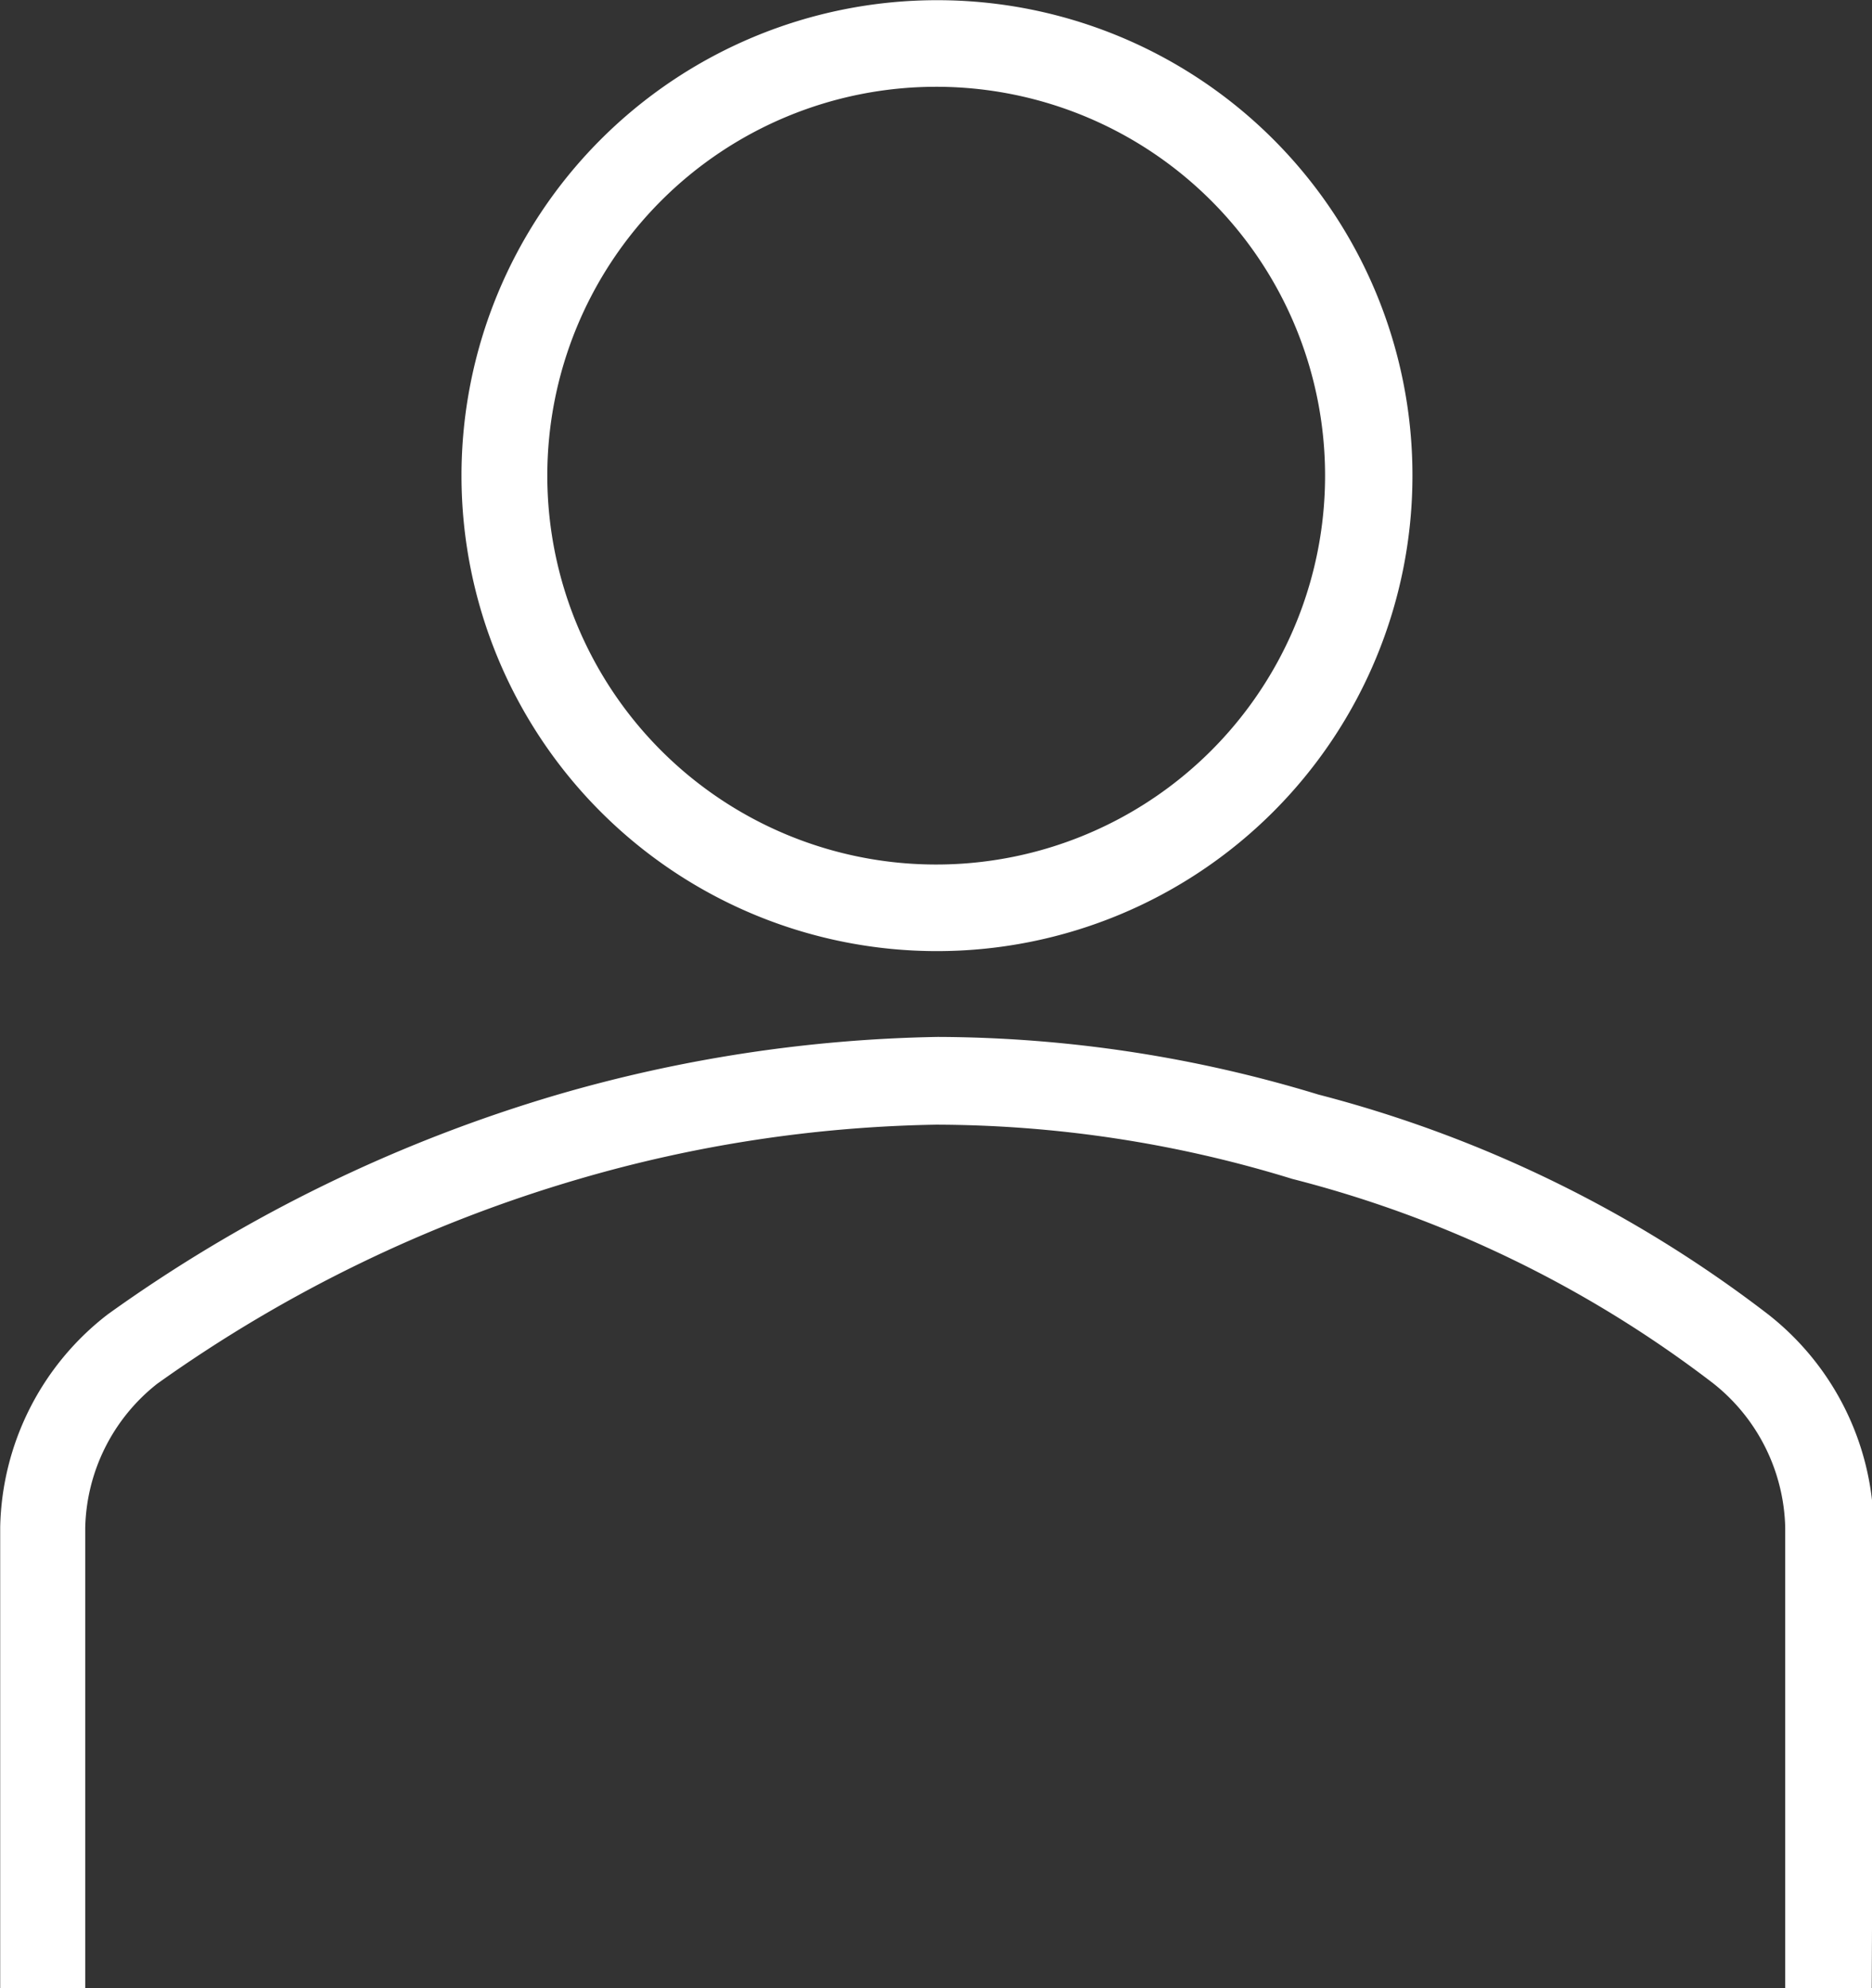 <?xml version="1.0" encoding="utf-8"?>
<svg xmlns="http://www.w3.org/2000/svg" viewBox="0 0 48.21 51.2">
  <rect x="0" y="0" width="48.21" height="51.2" fill="#333333" stroke="none"/>
  <defs>
    <style>.cls-1{fill:#fff;stroke:#fff;stroke-miterlimit:10;stroke-width:0.75px;}</style>
  </defs>
  <g data-name="Layer 2" id="Layer_2">
    <g data-name="Layer 1" id="Layer_1-2">
      <path class="cls-1" d="M24.1,1.86A10.39,10.39,0,1,1,13.72,12.25,10.39,10.39,0,0,1,24.1,1.86m0-1.48A11.87,11.87,0,1,0,36,12.25,11.86,11.86,0,0,0,24.1.38Z"/>
      <path class="cls-1" d="M47.83,50.83H46.35V39.33a5.25,5.25,0,0,0-2-4A30.35,30.35,0,0,0,33.38,30a31.68,31.68,0,0,0-9.28-1.41A35.18,35.18,0,0,0,14.82,30a36.51,36.51,0,0,0-11,5.34,5.23,5.23,0,0,0-2,4v11.5H.38V39.33A6.72,6.72,0,0,1,3,34.15a38.1,38.1,0,0,1,11.47-5.6,36.9,36.9,0,0,1,9.68-1.47,33.54,33.54,0,0,1,9.7,1.47,31.9,31.9,0,0,1,11.46,5.6,6.72,6.72,0,0,1,2.57,5.18Z"/>
    </g>
  </g>
</svg>